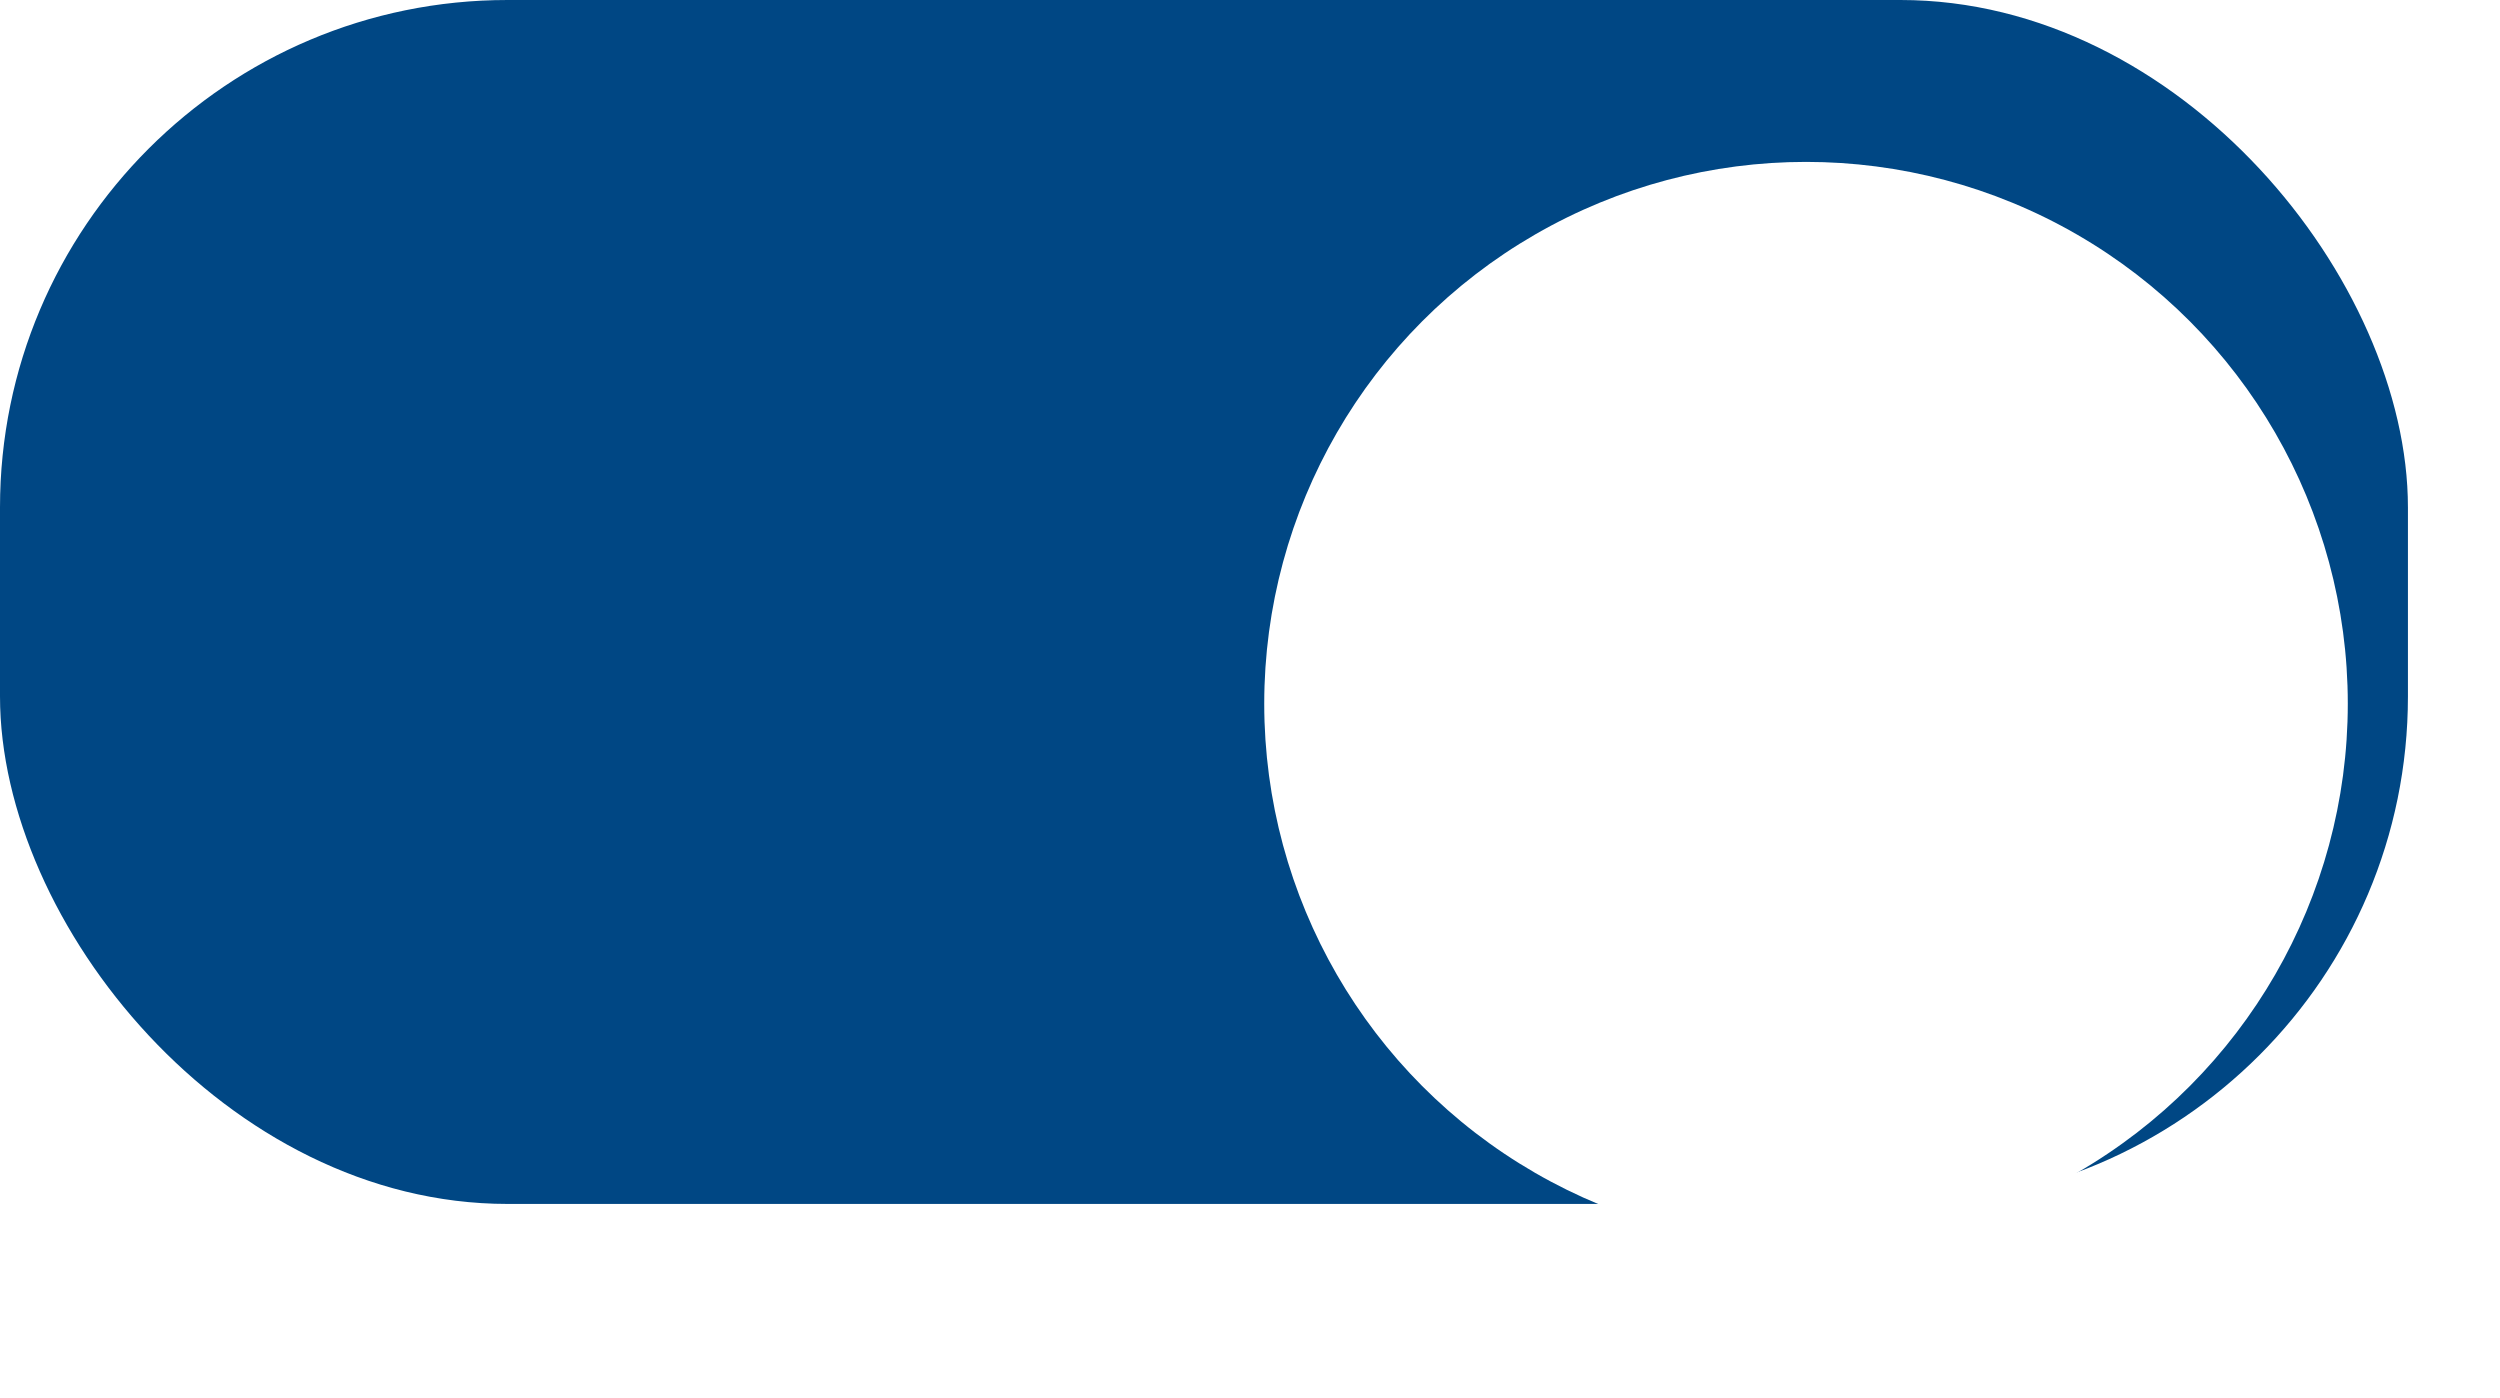 <svg id="field_switch_on" data-name="field/switch/on" xmlns="http://www.w3.org/2000/svg" xmlns:xlink="http://www.w3.org/1999/xlink" width="49.259" height="27.536" viewBox="0 0 49.259 27.536">
  <defs>
    <filter id="oval" x="21.909" y="0.186" width="27.35" height="27.35" filterUnits="userSpaceOnUse">
      <feOffset dy="2" input="SourceAlpha"/>
      <feGaussianBlur stdDeviation="1" result="blur"/>
      <feFlood flood-color="#263238" flood-opacity="0.502"/>
      <feComposite operator="in" in2="blur"/>
      <feComposite in="SourceGraphic"/>
    </filter>
  </defs>
  <rect id="background" width="47.445" height="23.722" rx="10" fill="#004784"/>
  <g transform="matrix(1, 0, 0, 1, 0, 0)" filter="url(#oval)">
    <circle id="oval-2" data-name="oval" cx="10.675" cy="10.675" r="10.675" transform="translate(24.91 1.19)" fill="#fff"/>
  </g>
</svg>
